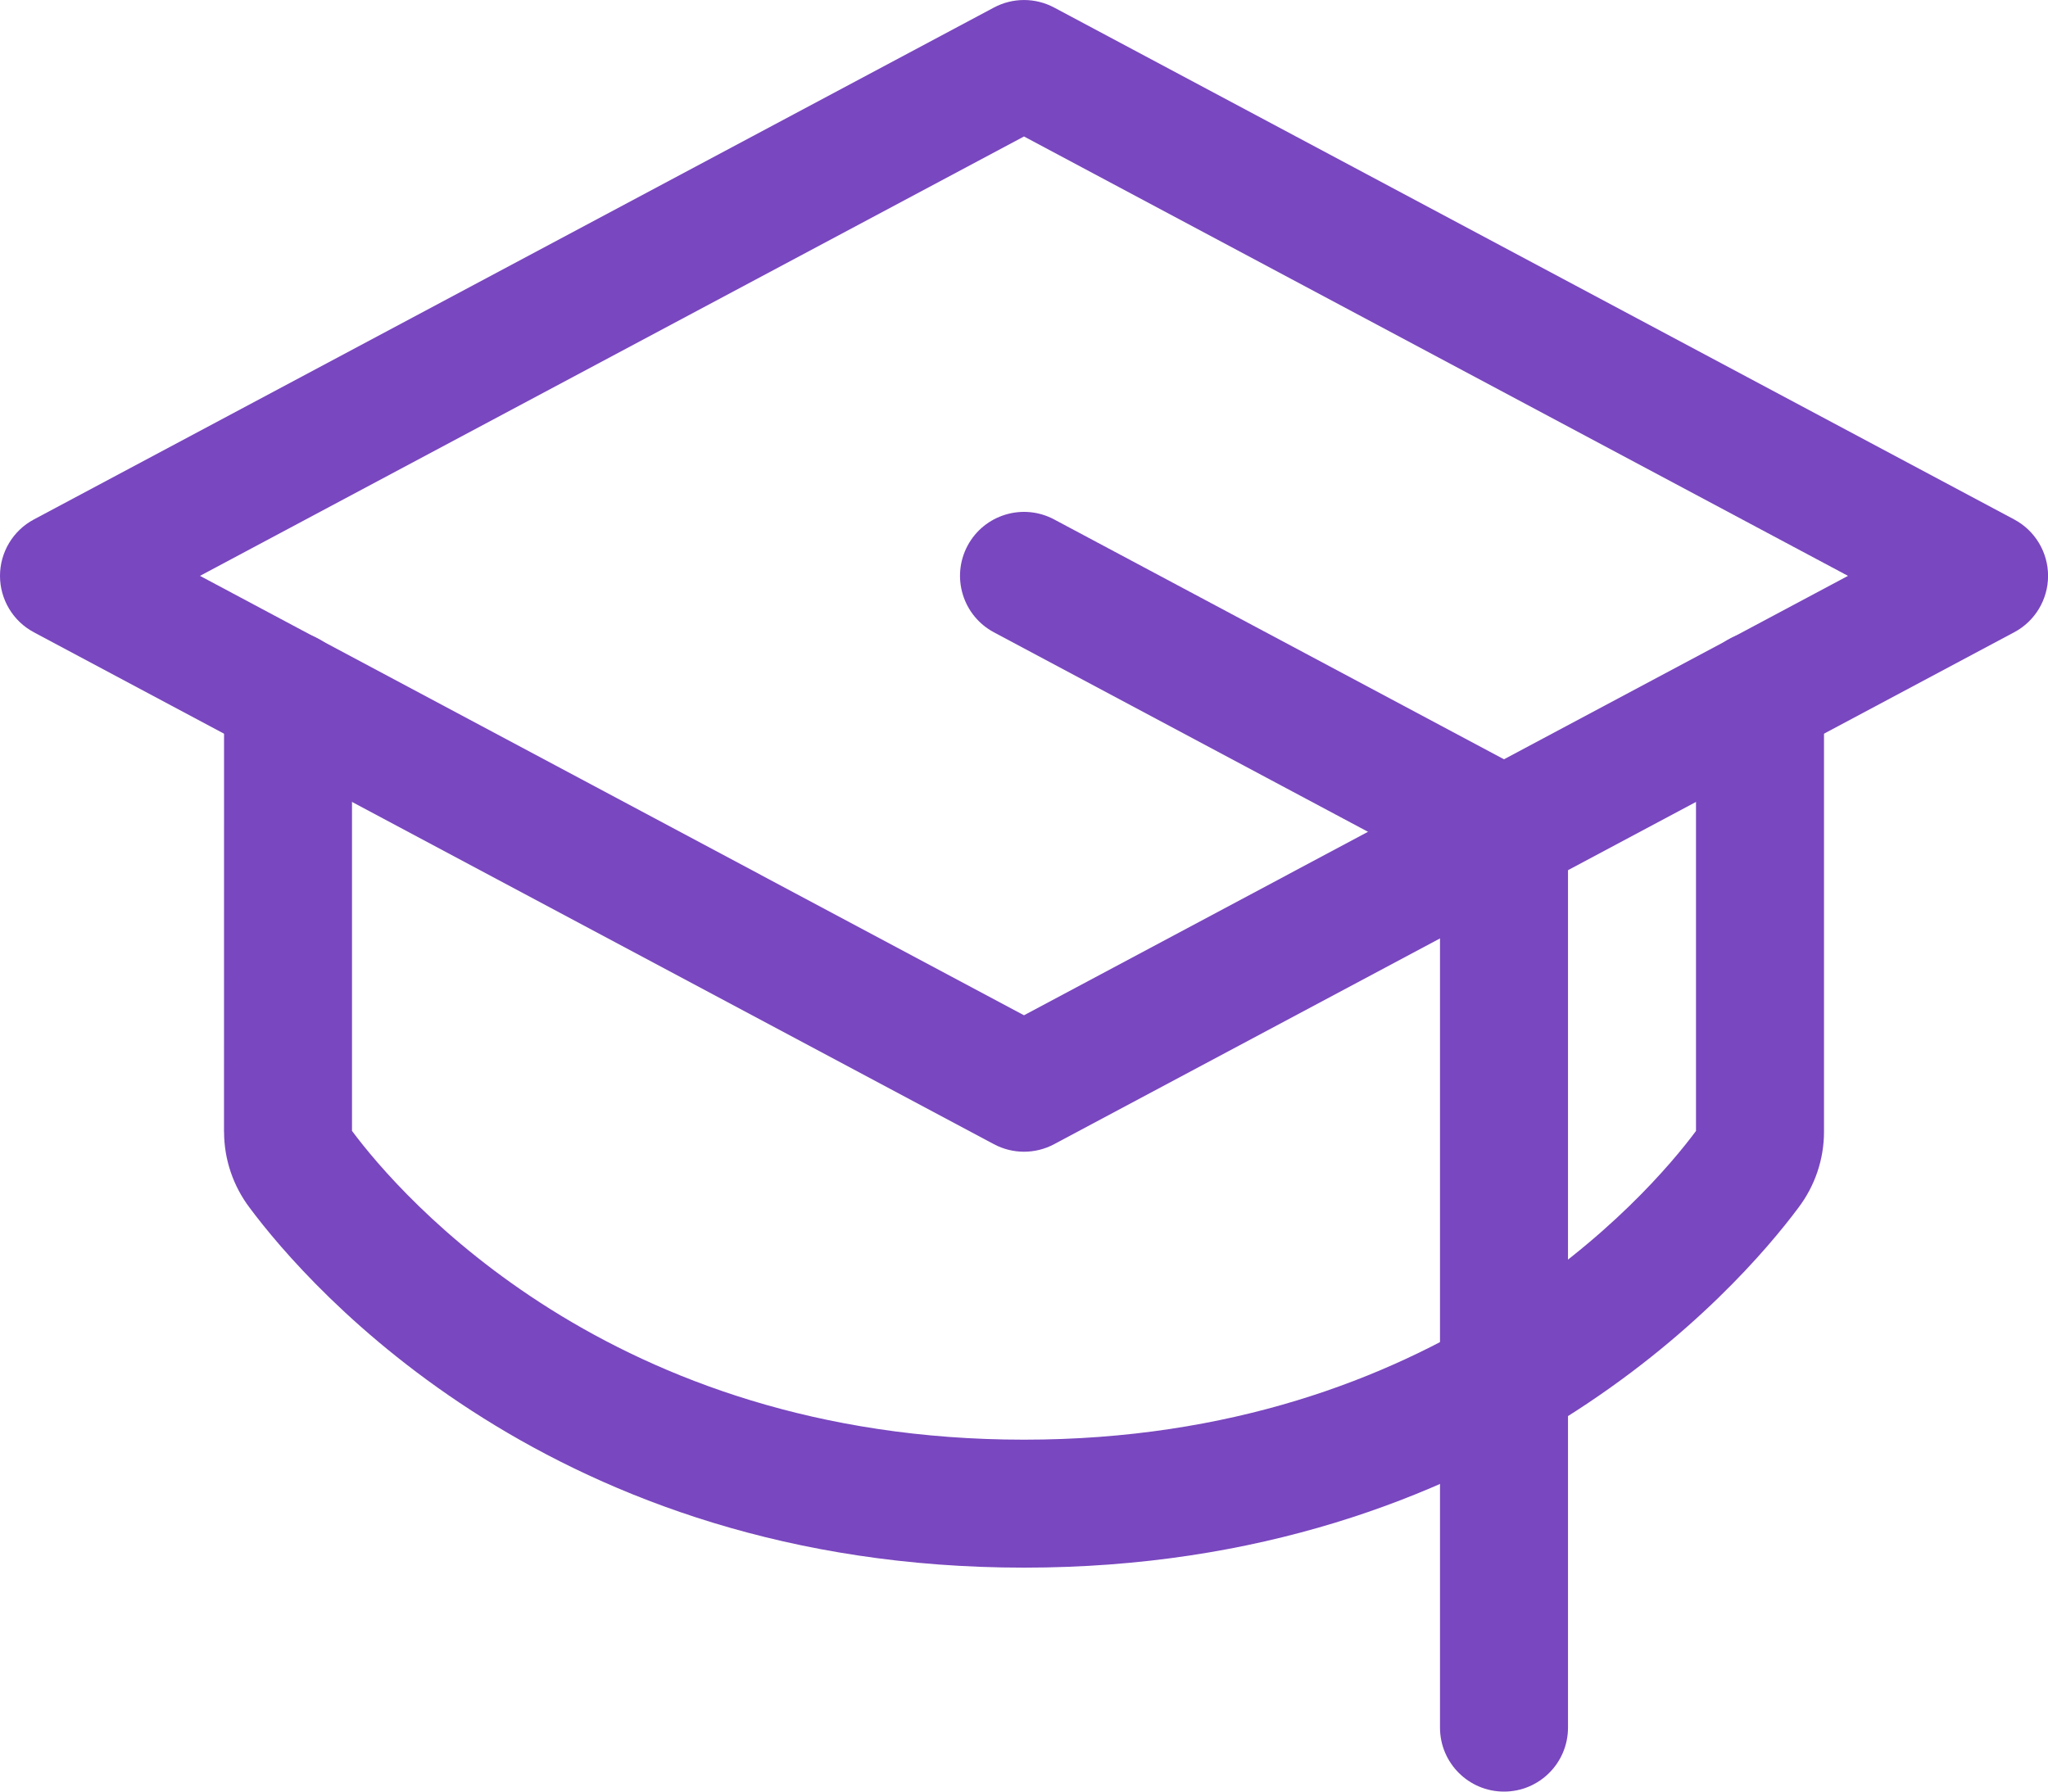 <svg width="32" height="28" viewBox="0 0 32 28" fill="none" xmlns="http://www.w3.org/2000/svg">
<path fill-rule="evenodd" clip-rule="evenodd" d="M15.53 0.118C15.824 -0.039 16.177 -0.039 16.471 0.118L31.471 8.118C31.797 8.291 32.001 8.631 32.001 9C32.001 9.369 31.797 9.709 31.471 9.882L16.471 17.882C16.177 18.039 15.824 18.039 15.53 17.882L0.53 9.882C0.204 9.709 0 9.369 0 9C0 8.631 0.204 8.291 0.53 8.118L15.53 0.118ZM3.125 9L16 15.867L28.875 9L16 2.133L3.125 9Z" fill="#7947BF"/>
<path fill-rule="evenodd" clip-rule="evenodd" d="M15.118 8.529C15.378 8.042 15.984 7.858 16.471 8.118L23.971 12.118C24.297 12.291 24.5 12.631 24.5 13V27C24.5 27.552 24.053 28 23.5 28C22.948 28 22.5 27.552 22.5 27V13.6L15.53 9.882C15.043 9.622 14.858 9.017 15.118 8.529Z" fill="#7947BF"/>
<path fill-rule="evenodd" clip-rule="evenodd" d="M4.5 9.863C5.053 9.863 5.5 10.31 5.5 10.863V17.675L5.503 17.678C6.244 18.674 9.532 22.5 16 22.5C22.468 22.5 25.757 18.674 26.498 17.678L26.5 17.675V10.863C26.5 10.31 26.948 9.863 27.5 9.863C28.053 9.863 28.5 10.31 28.5 10.863V17.688L28.5 17.692C28.499 18.12 28.358 18.535 28.099 18.876C27.161 20.136 23.349 24.5 16 24.5C8.652 24.5 4.84 20.136 3.901 18.876C3.643 18.535 3.502 18.12 3.501 17.692L3.5 17.688L3.501 10.863C3.501 10.31 3.948 9.863 4.5 9.863Z" fill="#7947BF"/>
</svg>
